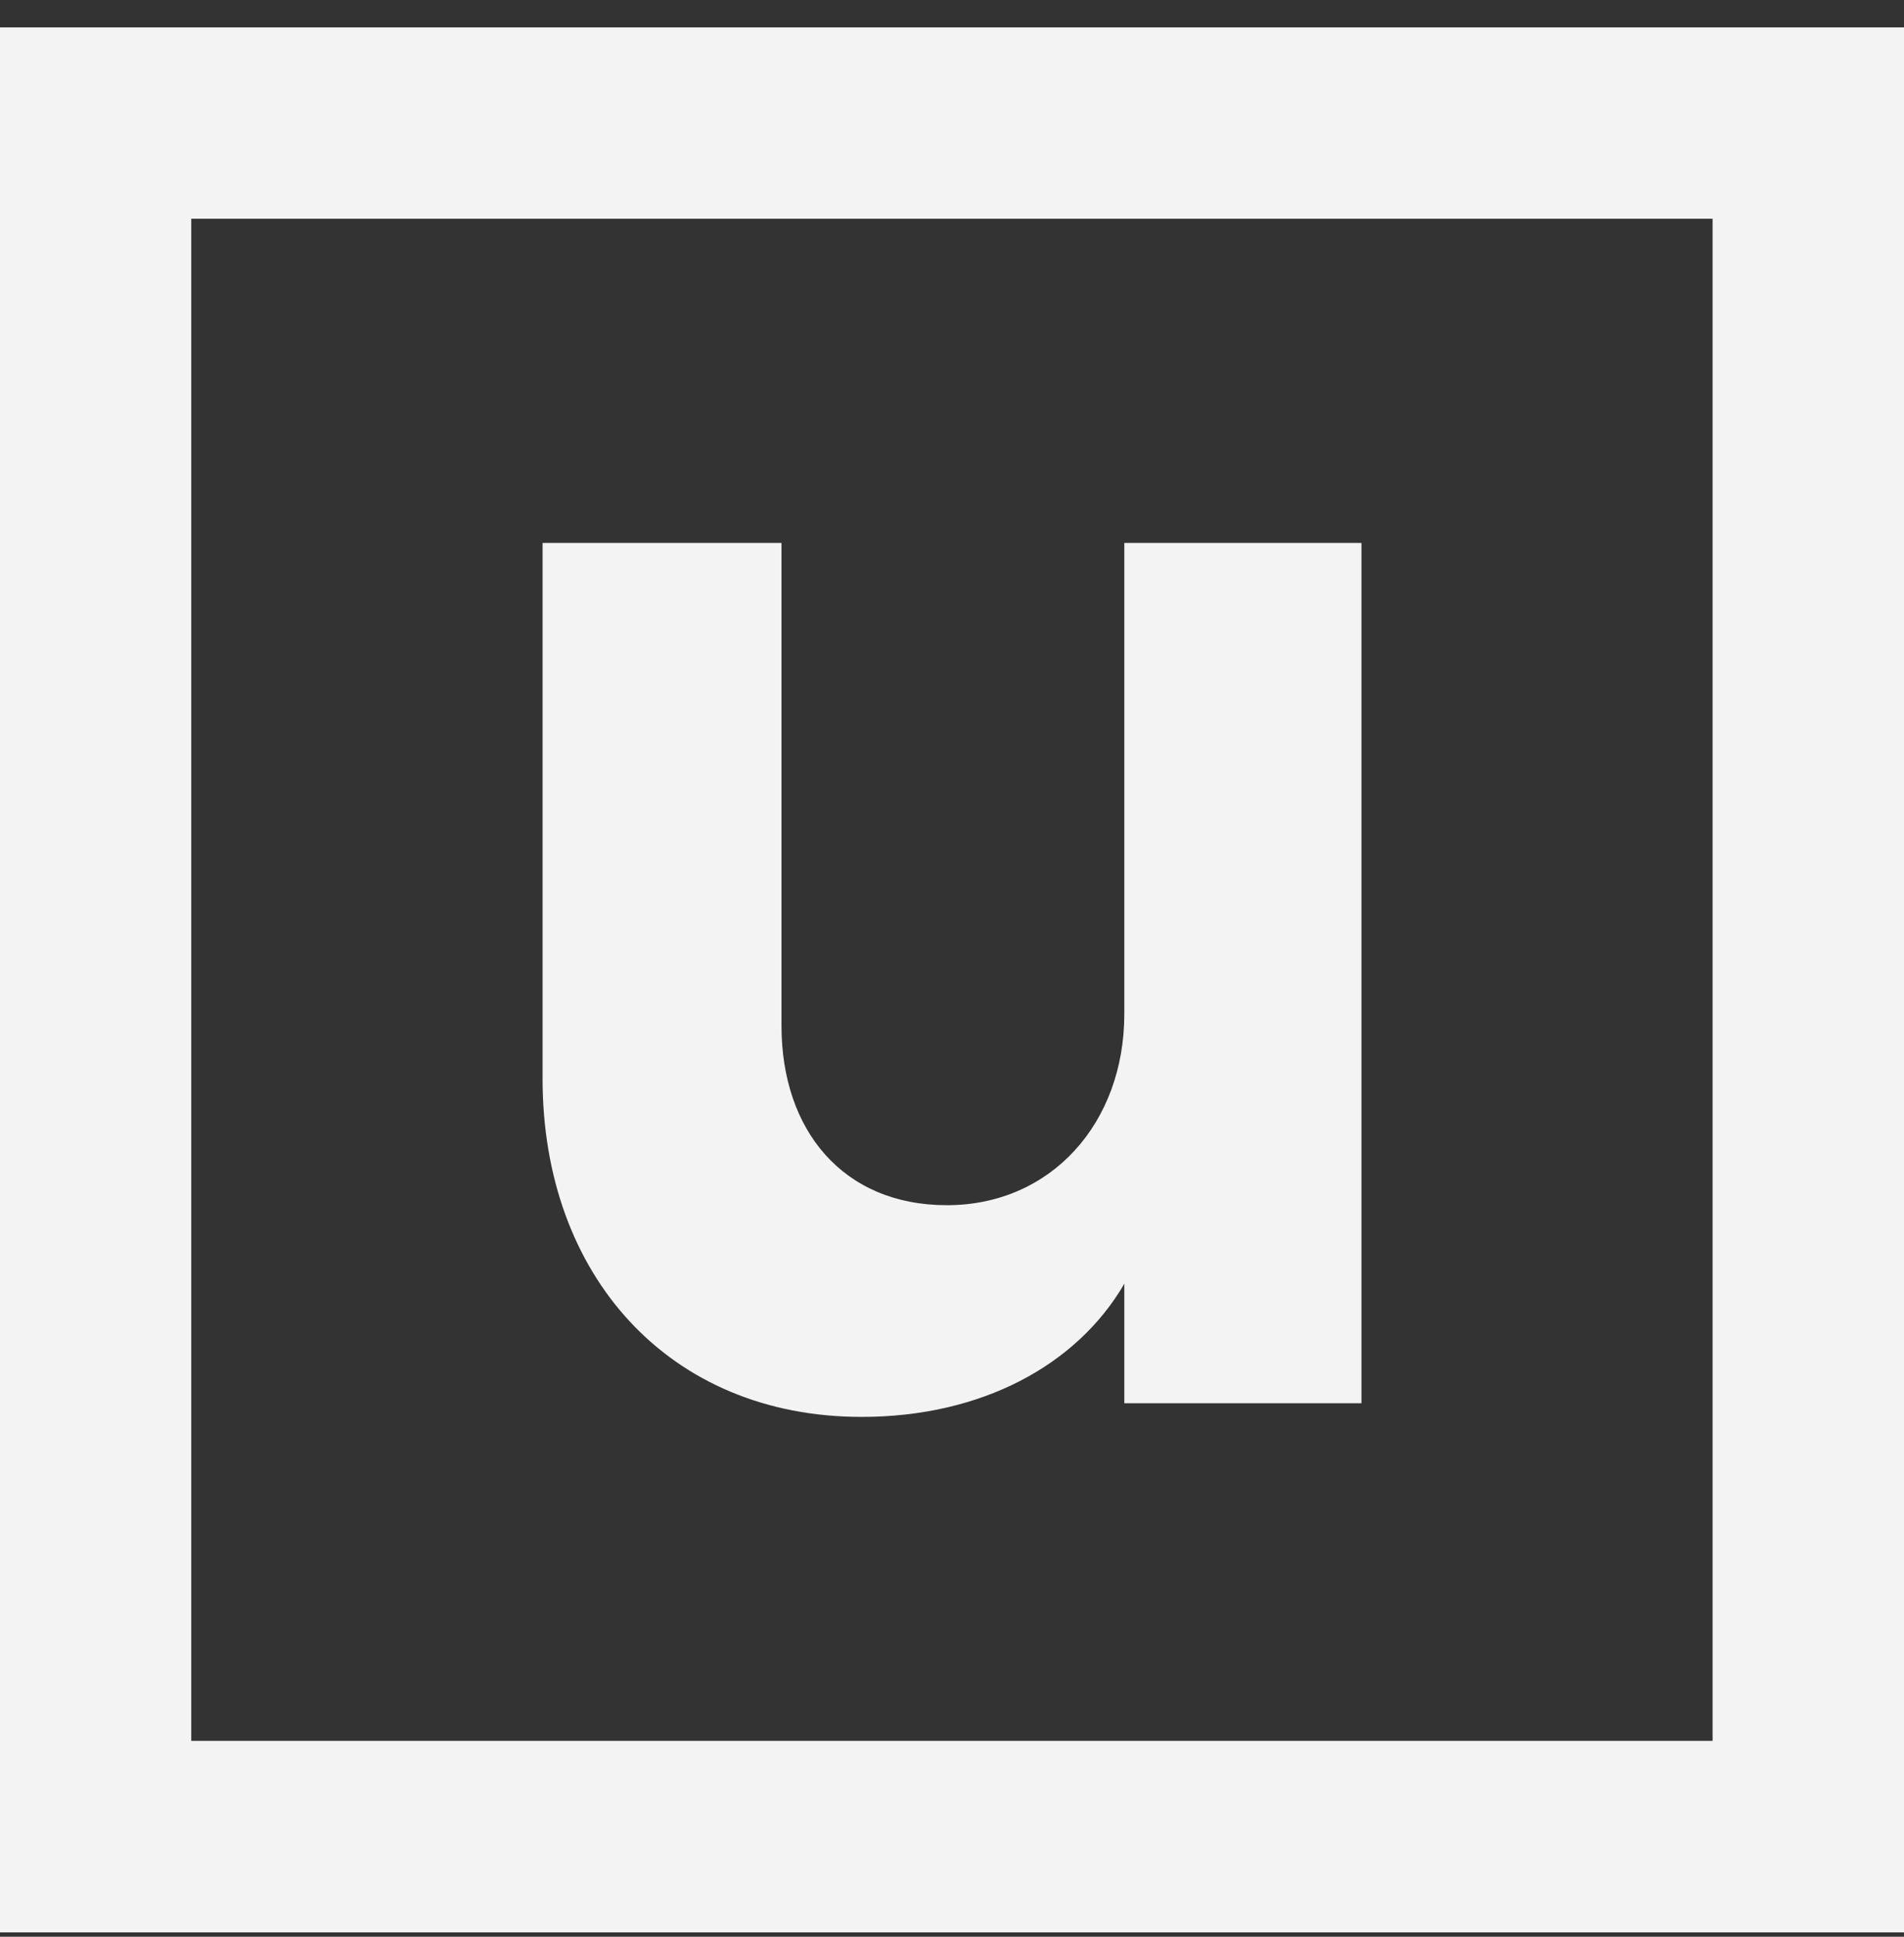 <svg width="60" height="61" viewBox="0 0 60 61" fill="none" xmlns="http://www.w3.org/2000/svg">
<rect x="0" y="0" width="60" height="61" fill="#333333" stroke="none"/>
<g clip-path="url(#clip0_2090_3881)">
<path d="M6.027 54.831H53.968V6.89H6.027V54.831ZM60 60.863H0V0.863H60V60.863Z" fill="#F3F3F3"/>
<path d="M42.903 17.1H35.43V31.937C35.43 35.376 33.119 37.959 29.839 37.959C26.559 37.959 24.627 35.591 24.627 32.311V17.1H17.098V33.982C17.098 40.163 21.075 44.627 27.153 44.627C30.915 44.627 33.929 43.012 35.43 40.434V44.196H42.903V17.1Z" fill="#F3F3F3"/>
</g>
<defs>
<clipPath id="clip0_2090_3881">
<rect width="60" height="60" fill="white" transform="translate(0 0.863)"/>
</clipPath>
</defs>
</svg>
